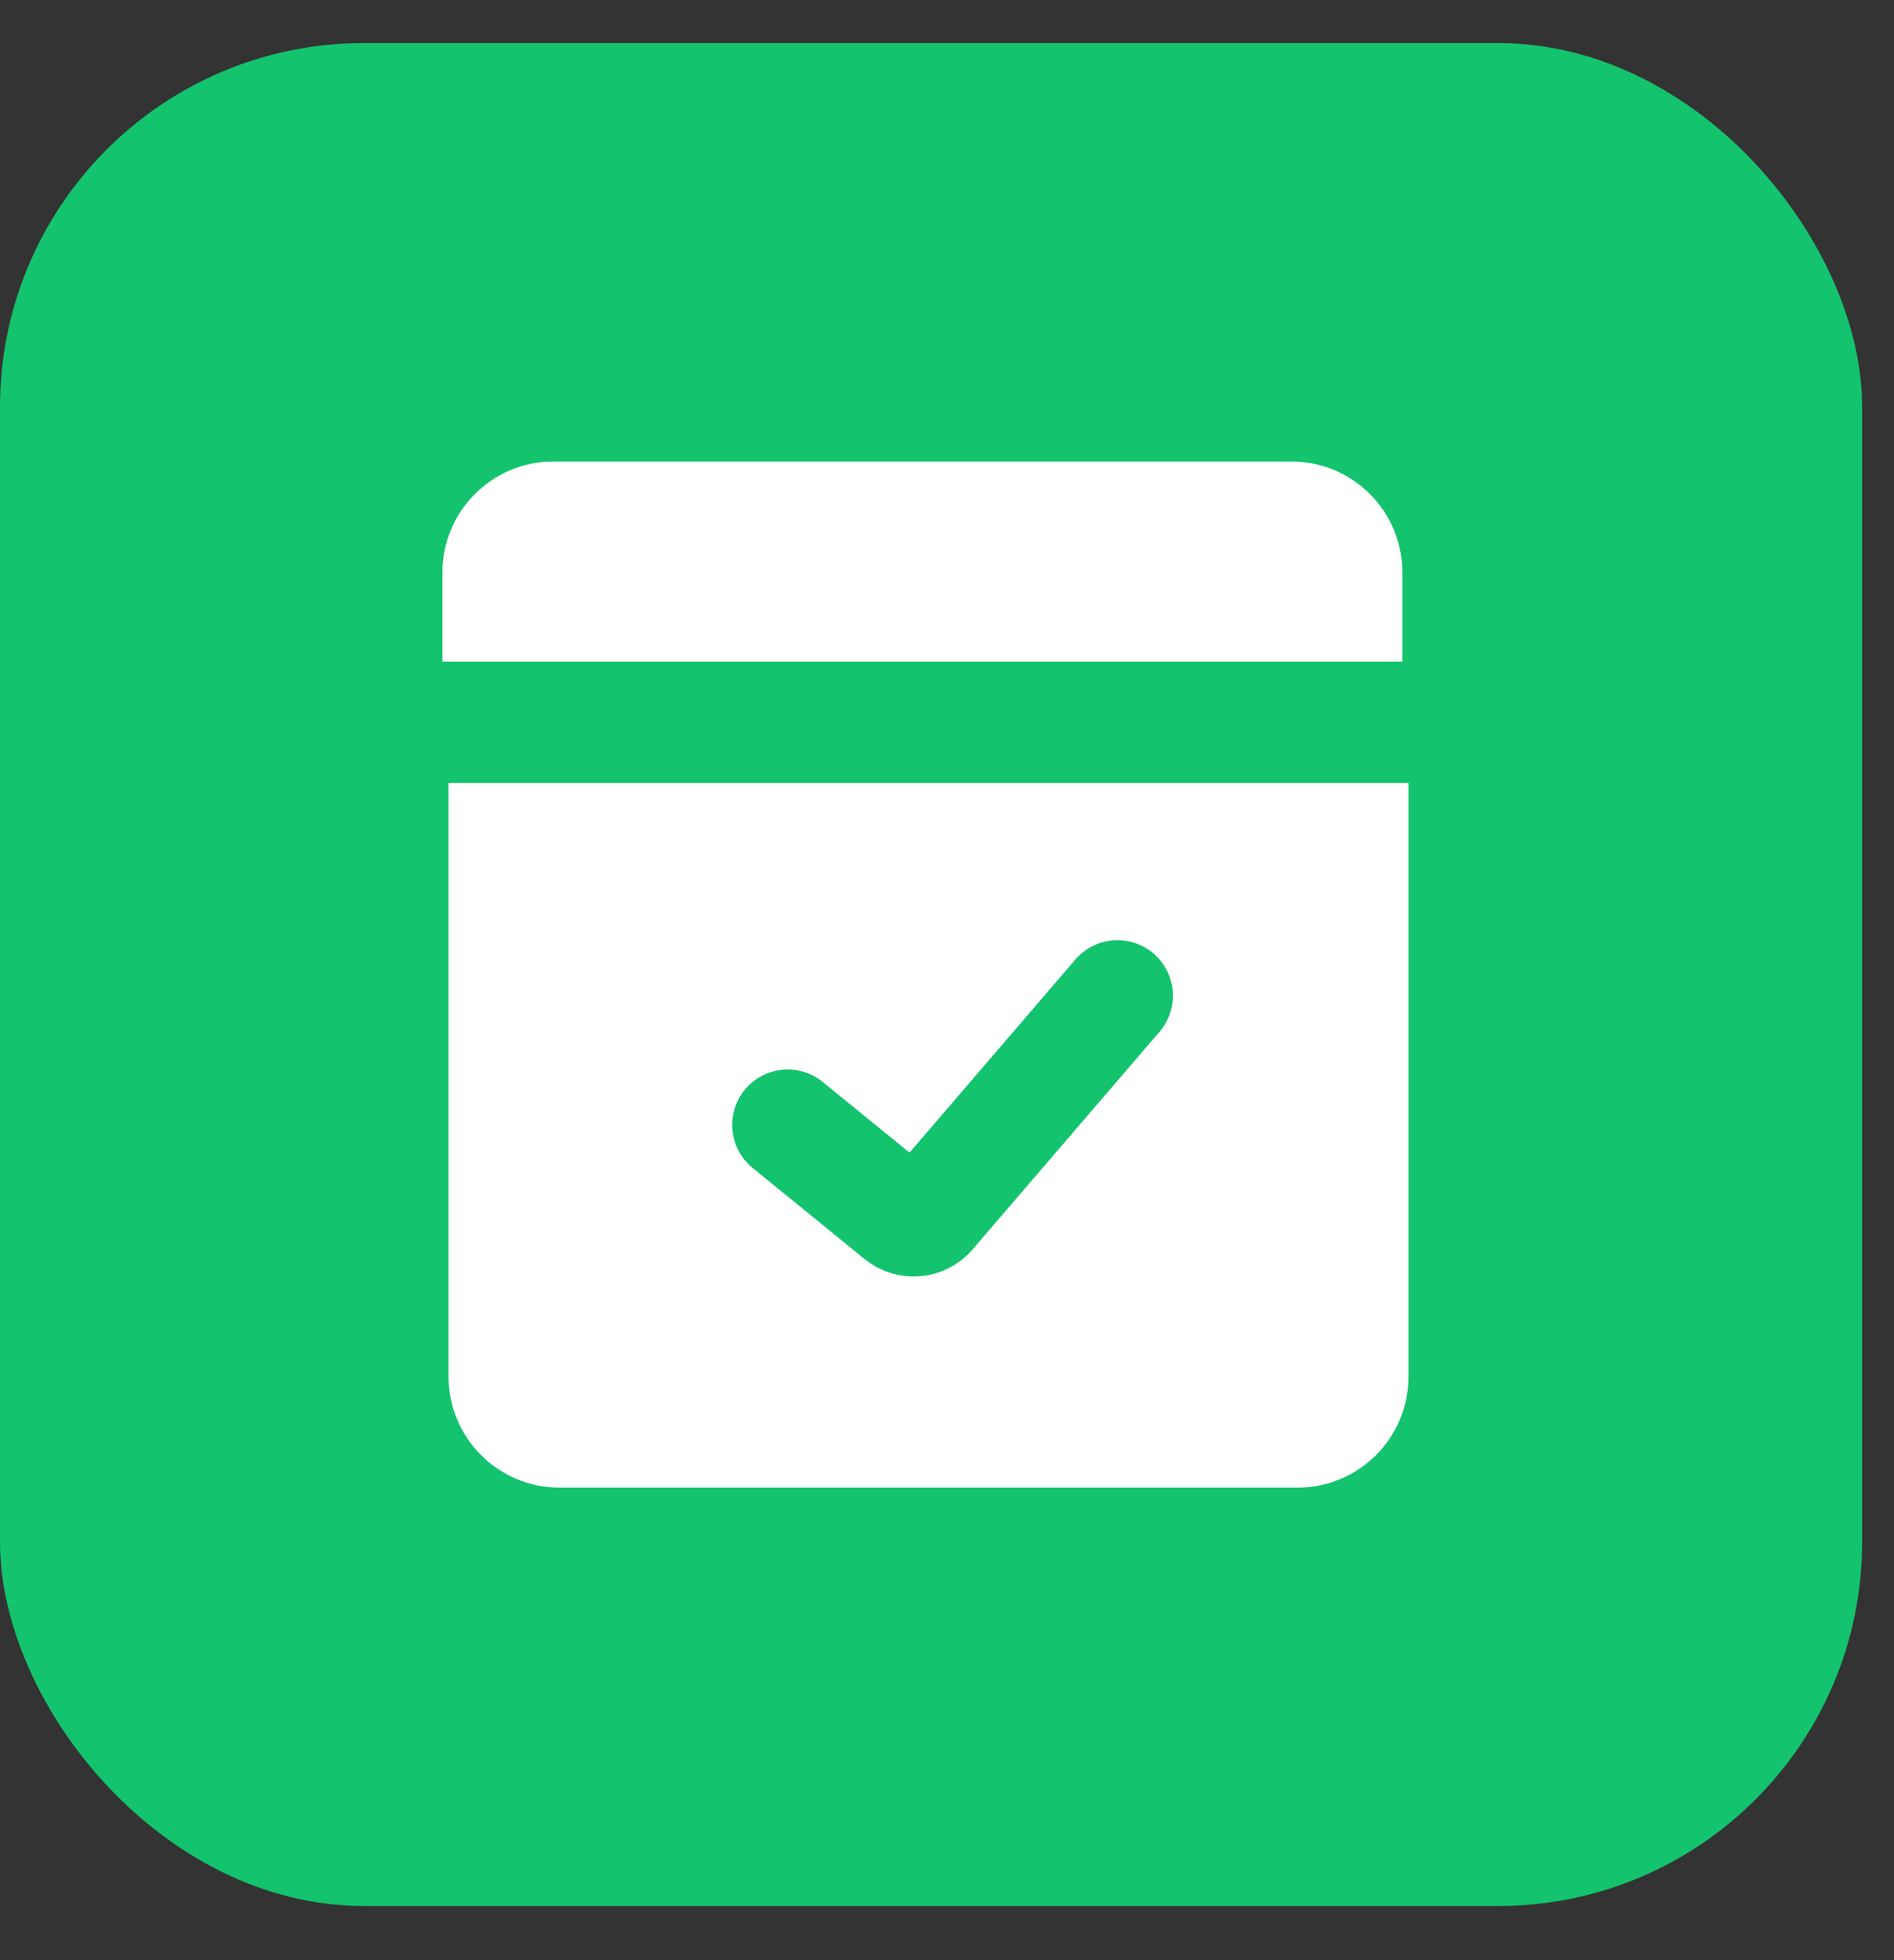 <svg width="29" height="30" viewBox="0 0 29 30" fill="none" xmlns="http://www.w3.org/2000/svg">
<rect x="0" y="0" width="29" height="30" fill="#333333" stroke="none"/>
<rect x="0" y="0.659" width="28.512" height="28.512" rx="5.57" fill="#14C36E"/>
<path d="M6.868 11.984H21.566V21.069C21.566 22.007 20.806 22.768 19.868 22.768H8.567C7.629 22.768 6.868 22.007 6.868 21.069V11.984Z" fill="white"/>
<path d="M6.774 8.762C6.774 7.824 7.535 7.063 8.472 7.063H19.773C20.712 7.063 21.472 7.824 21.472 8.762V10.125H6.774V8.762Z" fill="white"/>
<path d="M12.06 17.217L13.775 18.612C13.918 18.728 14.127 18.709 14.247 18.57L17.11 15.238" stroke="#14C36E" stroke-width="1.698" stroke-linecap="round"/>
</svg>
